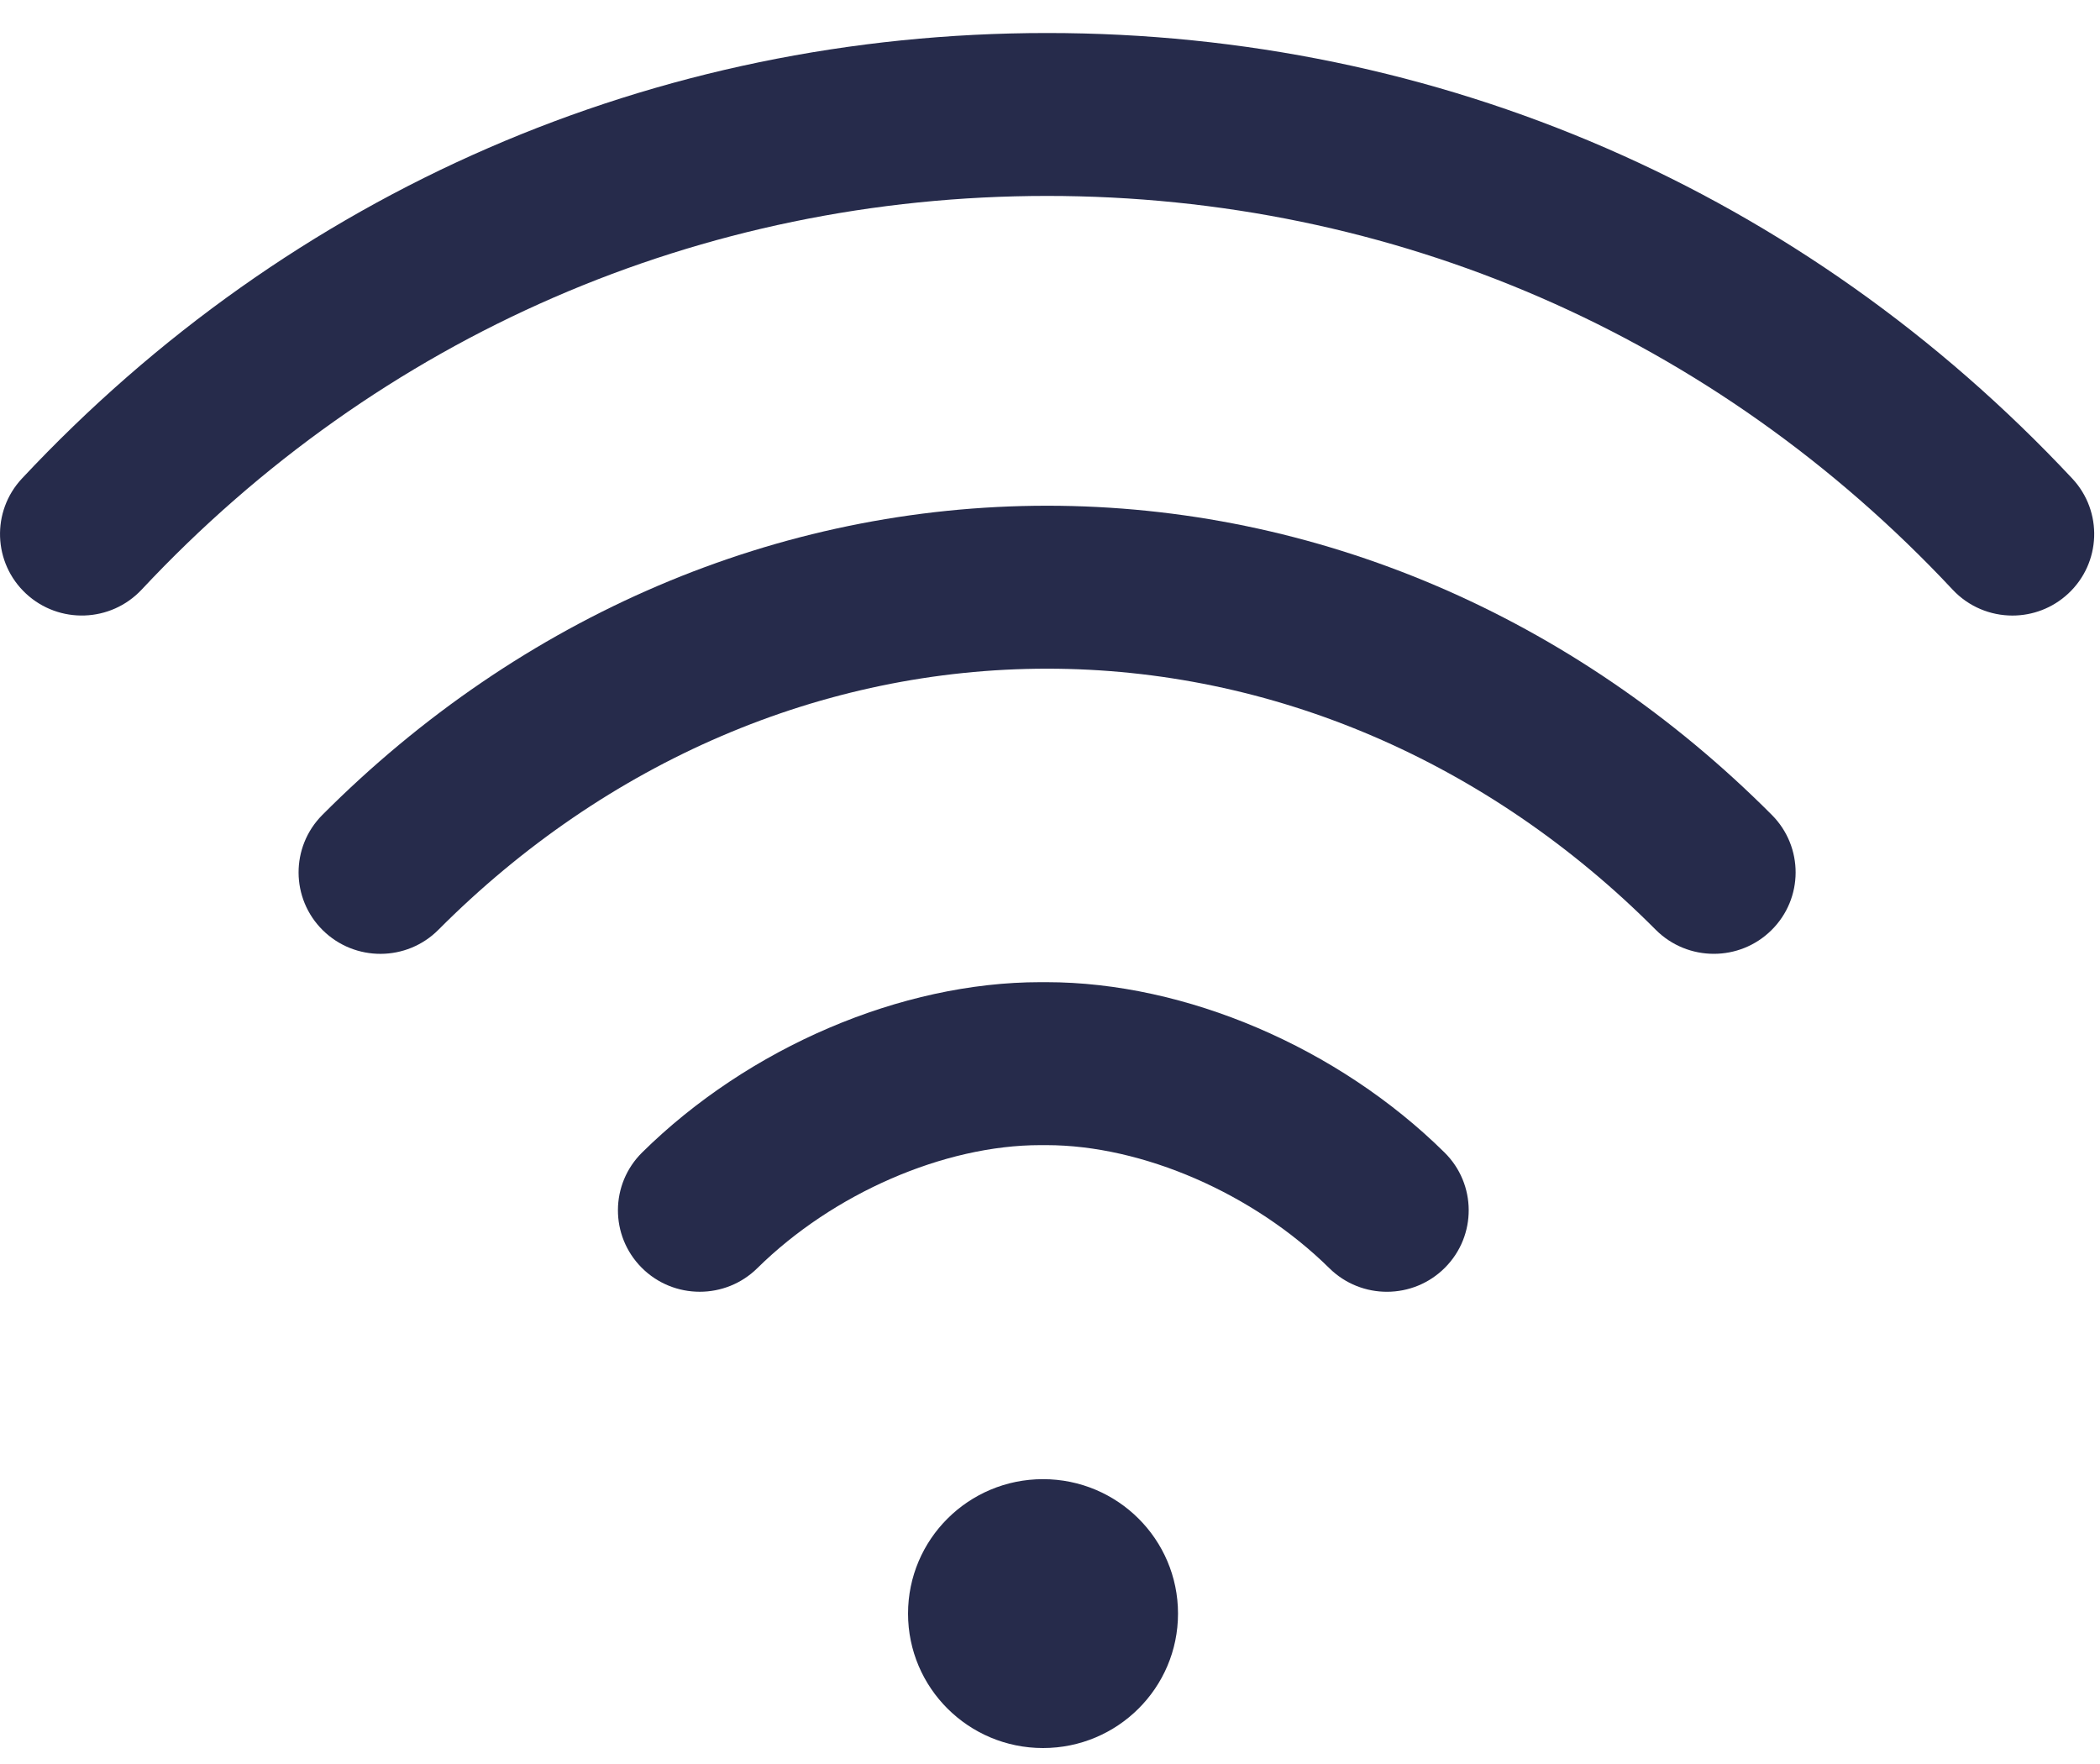 <?xml version="1.0" encoding="UTF-8"?> <svg xmlns="http://www.w3.org/2000/svg" width="50" height="42" viewBox="0 0 50 42" fill="none"><path d="M24.834 41.62C26.609 41.62 28.048 40.187 28.048 38.419C28.048 36.651 26.609 35.218 24.834 35.218C23.059 35.218 21.62 36.651 21.62 38.419C21.62 40.187 23.059 41.62 24.834 41.62Z" fill="#262B4B"></path><path d="M49.339 11.393C42.938 4.553 34.27 0.786 24.931 0.786C15.592 0.786 6.924 4.553 0.523 11.393C-0.21 12.177 -0.167 13.404 0.62 14.135C1.407 14.865 2.639 14.822 3.373 14.038C9.029 7.994 16.685 4.665 24.931 4.665C33.177 4.665 40.833 7.994 46.49 14.038C46.873 14.448 47.393 14.656 47.915 14.656C48.391 14.656 48.867 14.483 49.242 14.135C50.029 13.404 50.073 12.177 49.339 11.393Z" fill="#262B4B"></path><path d="M42.188 19.404C37.456 14.656 31.327 12.041 24.931 12.041C18.533 12.041 12.405 14.656 7.674 19.404C6.917 20.165 6.921 21.393 7.685 22.148C8.449 22.902 9.682 22.898 10.439 22.137C14.433 18.129 19.579 15.921 24.931 15.921C30.281 15.921 35.428 18.128 39.422 22.137C39.803 22.519 40.304 22.71 40.805 22.71C41.301 22.71 41.797 22.523 42.177 22.147C42.941 21.393 42.945 20.165 42.188 19.404Z" fill="#262B4B"></path><path d="M34.392 27.439C31.858 24.938 28.226 23.385 24.913 23.385C24.912 23.385 24.912 23.385 24.911 23.385H24.771C24.77 23.385 24.77 23.385 24.77 23.385C21.456 23.385 17.824 24.938 15.29 27.439C14.525 28.193 14.52 29.421 15.277 30.182C15.658 30.565 16.159 30.756 16.661 30.756C17.156 30.756 17.652 30.569 18.031 30.195C19.835 28.415 22.48 27.265 24.77 27.265C24.77 27.265 24.77 27.265 24.771 27.265H24.912C24.912 27.265 24.912 27.265 24.913 27.265C27.202 27.265 29.847 28.415 31.651 30.195C32.415 30.949 33.648 30.943 34.405 30.182C35.162 29.421 35.157 28.193 34.392 27.439Z" fill="#262B4B"></path></svg> 